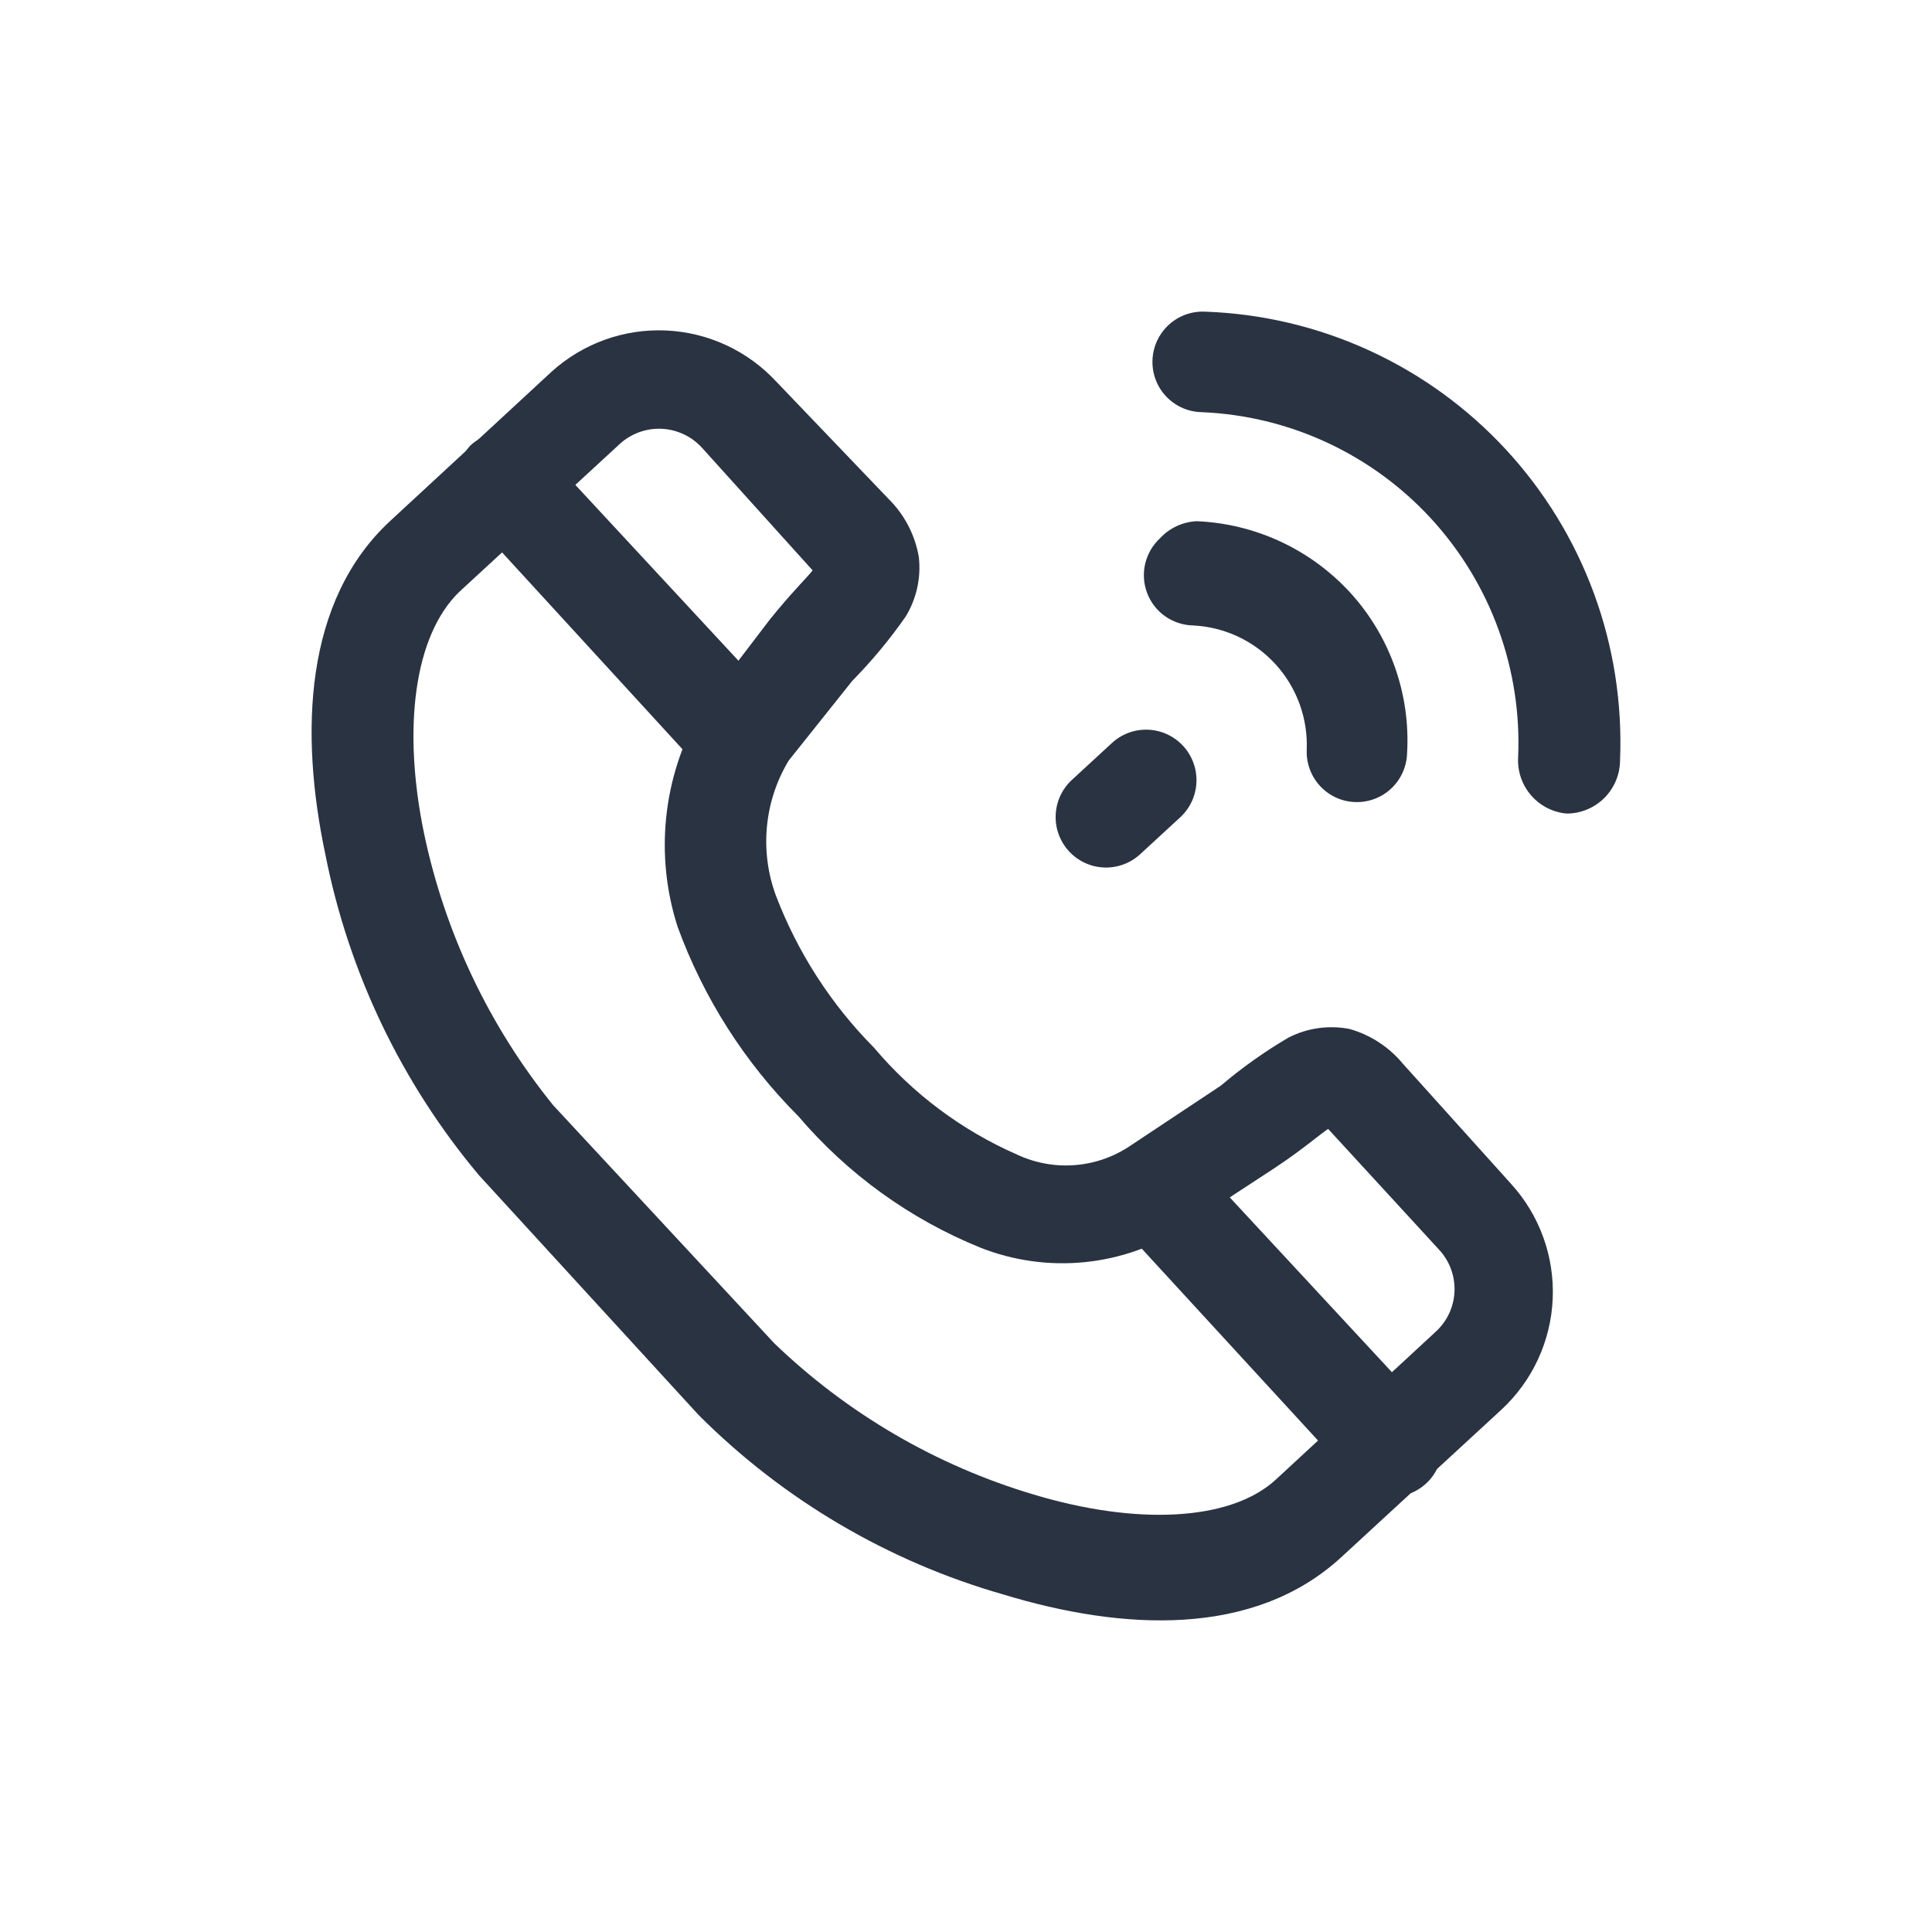 <svg width="62" height="62" viewBox="0 0 62 62" fill="none" xmlns="http://www.w3.org/2000/svg">
<path d="M14.742 18.99L19.879 14.256C20.061 14.088 20.274 13.957 20.506 13.872C20.738 13.787 20.985 13.749 21.232 13.76C21.478 13.772 21.721 13.832 21.944 13.938C22.168 14.043 22.368 14.192 22.534 14.376L26.078 18.304C25.907 18.527 25.376 19.042 24.691 19.899L22.585 22.661C22.529 22.729 22.483 22.803 22.448 22.884C21.863 23.916 21.499 25.059 21.378 26.24C21.257 27.421 21.382 28.614 21.746 29.744C22.579 32.026 23.9 34.099 25.616 35.816C27.196 37.672 29.199 39.12 31.456 40.036C32.519 40.457 33.668 40.618 34.806 40.504C35.944 40.391 37.038 40.007 37.998 39.384L40.909 37.48C41.816 36.88 42.382 36.382 42.621 36.228L46.166 40.087C46.337 40.267 46.471 40.479 46.558 40.711C46.646 40.943 46.686 41.19 46.677 41.438C46.667 41.686 46.608 41.93 46.503 42.154C46.397 42.379 46.248 42.58 46.063 42.746L40.926 47.497C39.47 48.818 36.473 48.955 33.168 47.96C30.047 47.031 27.193 45.366 24.846 43.106L17.756 35.473C15.704 32.939 14.284 29.952 13.611 26.76C12.909 23.381 13.286 20.397 14.742 18.99ZM12.55 16.692C9.741 19.265 9.621 23.552 10.443 27.429C11.194 31.221 12.89 34.762 15.375 37.72L22.414 45.404C25.131 48.126 28.497 50.109 32.192 51.167C36.028 52.334 40.241 52.557 43.049 49.967L48.187 45.233C49.181 44.311 49.771 43.033 49.828 41.677C49.886 40.322 49.407 38.998 48.495 37.995L45.019 34.135C44.574 33.598 43.977 33.209 43.306 33.02C42.643 32.892 41.956 32.988 41.354 33.295C40.586 33.745 39.858 34.262 39.179 34.839L36.285 36.76C35.755 37.121 35.139 37.338 34.5 37.389C33.86 37.44 33.218 37.324 32.637 37.051C30.866 36.275 29.296 35.101 28.048 33.621C26.668 32.23 25.595 30.564 24.897 28.733C24.638 28.027 24.541 27.273 24.612 26.525C24.683 25.776 24.921 25.054 25.308 24.41L27.346 21.855C27.972 21.217 28.545 20.529 29.058 19.796C29.411 19.222 29.562 18.546 29.486 17.875C29.366 17.173 29.031 16.526 28.527 16.023L24.914 12.249C23.993 11.254 22.718 10.663 21.364 10.605C20.011 10.547 18.689 11.027 17.687 11.941L12.55 16.692Z" fill="#2A3342"/>
<path d="M15.084 14.307C14.8 14.623 14.643 15.032 14.643 15.457C14.643 15.881 14.8 16.291 15.084 16.606L22.174 24.341C22.478 24.638 22.881 24.811 23.305 24.827C23.729 24.843 24.144 24.7 24.469 24.427C24.625 24.284 24.752 24.112 24.842 23.92C24.932 23.728 24.983 23.52 24.993 23.308C25.002 23.096 24.97 22.884 24.898 22.685C24.826 22.485 24.715 22.302 24.572 22.146L17.396 14.41C17.253 14.248 17.079 14.117 16.884 14.024C16.689 13.931 16.478 13.878 16.262 13.868C16.046 13.858 15.831 13.892 15.629 13.968C15.426 14.043 15.241 14.159 15.084 14.307Z" fill="#2A3342"/>
<path d="M36.371 37.48C36.087 37.795 35.93 38.205 35.93 38.629C35.93 39.054 36.087 39.463 36.371 39.778L43.478 47.514C43.769 47.83 44.173 48.017 44.601 48.035C45.03 48.053 45.448 47.899 45.764 47.608C46.08 47.317 46.267 46.912 46.285 46.483C46.302 46.053 46.149 45.635 45.858 45.318L38.683 37.583C38.54 37.421 38.366 37.289 38.171 37.196C37.976 37.103 37.764 37.05 37.549 37.04C37.333 37.031 37.117 37.065 36.915 37.14C36.713 37.216 36.528 37.331 36.371 37.48Z" fill="#2A3342"/>
<path d="M37.225 17.275C36.989 17.493 36.824 17.777 36.75 18.09C36.677 18.403 36.699 18.731 36.813 19.032C36.927 19.332 37.128 19.592 37.391 19.777C37.654 19.962 37.965 20.064 38.286 20.071C39.298 20.12 40.249 20.567 40.933 21.316C41.616 22.065 41.976 23.054 41.934 24.067C41.926 24.279 41.96 24.49 42.034 24.689C42.107 24.887 42.219 25.07 42.363 25.225C42.507 25.38 42.68 25.506 42.872 25.594C43.065 25.682 43.273 25.732 43.484 25.739C43.695 25.747 43.906 25.713 44.104 25.64C44.303 25.566 44.485 25.454 44.64 25.31C44.795 25.166 44.92 24.992 45.008 24.8C45.096 24.607 45.146 24.399 45.154 24.187C45.212 23.241 45.078 22.292 44.76 21.399C44.442 20.506 43.947 19.686 43.304 18.99C42.033 17.619 40.273 16.805 38.406 16.726C37.956 16.746 37.531 16.943 37.225 17.275Z" fill="#2A3342"/>
<path d="M37.398 10.534C37.191 10.764 37.054 11.048 37.004 11.353C36.954 11.659 36.993 11.972 37.115 12.256C37.238 12.54 37.44 12.782 37.697 12.954C37.953 13.127 38.254 13.221 38.563 13.227C39.957 13.284 41.326 13.617 42.591 14.205C43.856 14.793 44.994 15.626 45.937 16.655C46.88 17.685 47.612 18.891 48.089 20.204C48.566 21.517 48.78 22.911 48.718 24.307C48.694 24.751 48.843 25.187 49.134 25.523C49.425 25.859 49.834 26.069 50.276 26.108C50.73 26.108 51.166 25.927 51.487 25.606C51.808 25.284 51.989 24.848 51.989 24.393C52.064 22.572 51.78 20.753 51.151 19.042C50.522 17.332 49.562 15.762 48.325 14.425C47.088 13.087 45.6 12.008 43.945 11.249C42.29 10.49 40.502 10.066 38.683 10.002C38.442 9.989 38.202 10.03 37.98 10.122C37.758 10.214 37.559 10.355 37.398 10.534Z" fill="#2A3342"/>
<path d="M34.398 25.028C34.242 25.172 34.116 25.345 34.026 25.538C33.937 25.732 33.887 25.94 33.878 26.153C33.869 26.366 33.902 26.578 33.975 26.778C34.049 26.978 34.16 27.161 34.304 27.317C34.448 27.474 34.621 27.601 34.814 27.69C35.007 27.78 35.215 27.83 35.428 27.839C35.64 27.848 35.852 27.814 36.051 27.741C36.251 27.668 36.434 27.556 36.59 27.412L37.875 26.228C38.191 25.937 38.378 25.532 38.395 25.103C38.413 24.674 38.26 24.255 37.969 23.939C37.678 23.622 37.274 23.435 36.845 23.417C36.417 23.399 35.998 23.553 35.683 23.844L34.398 25.028Z" fill="#2A3342"/>
</svg>
